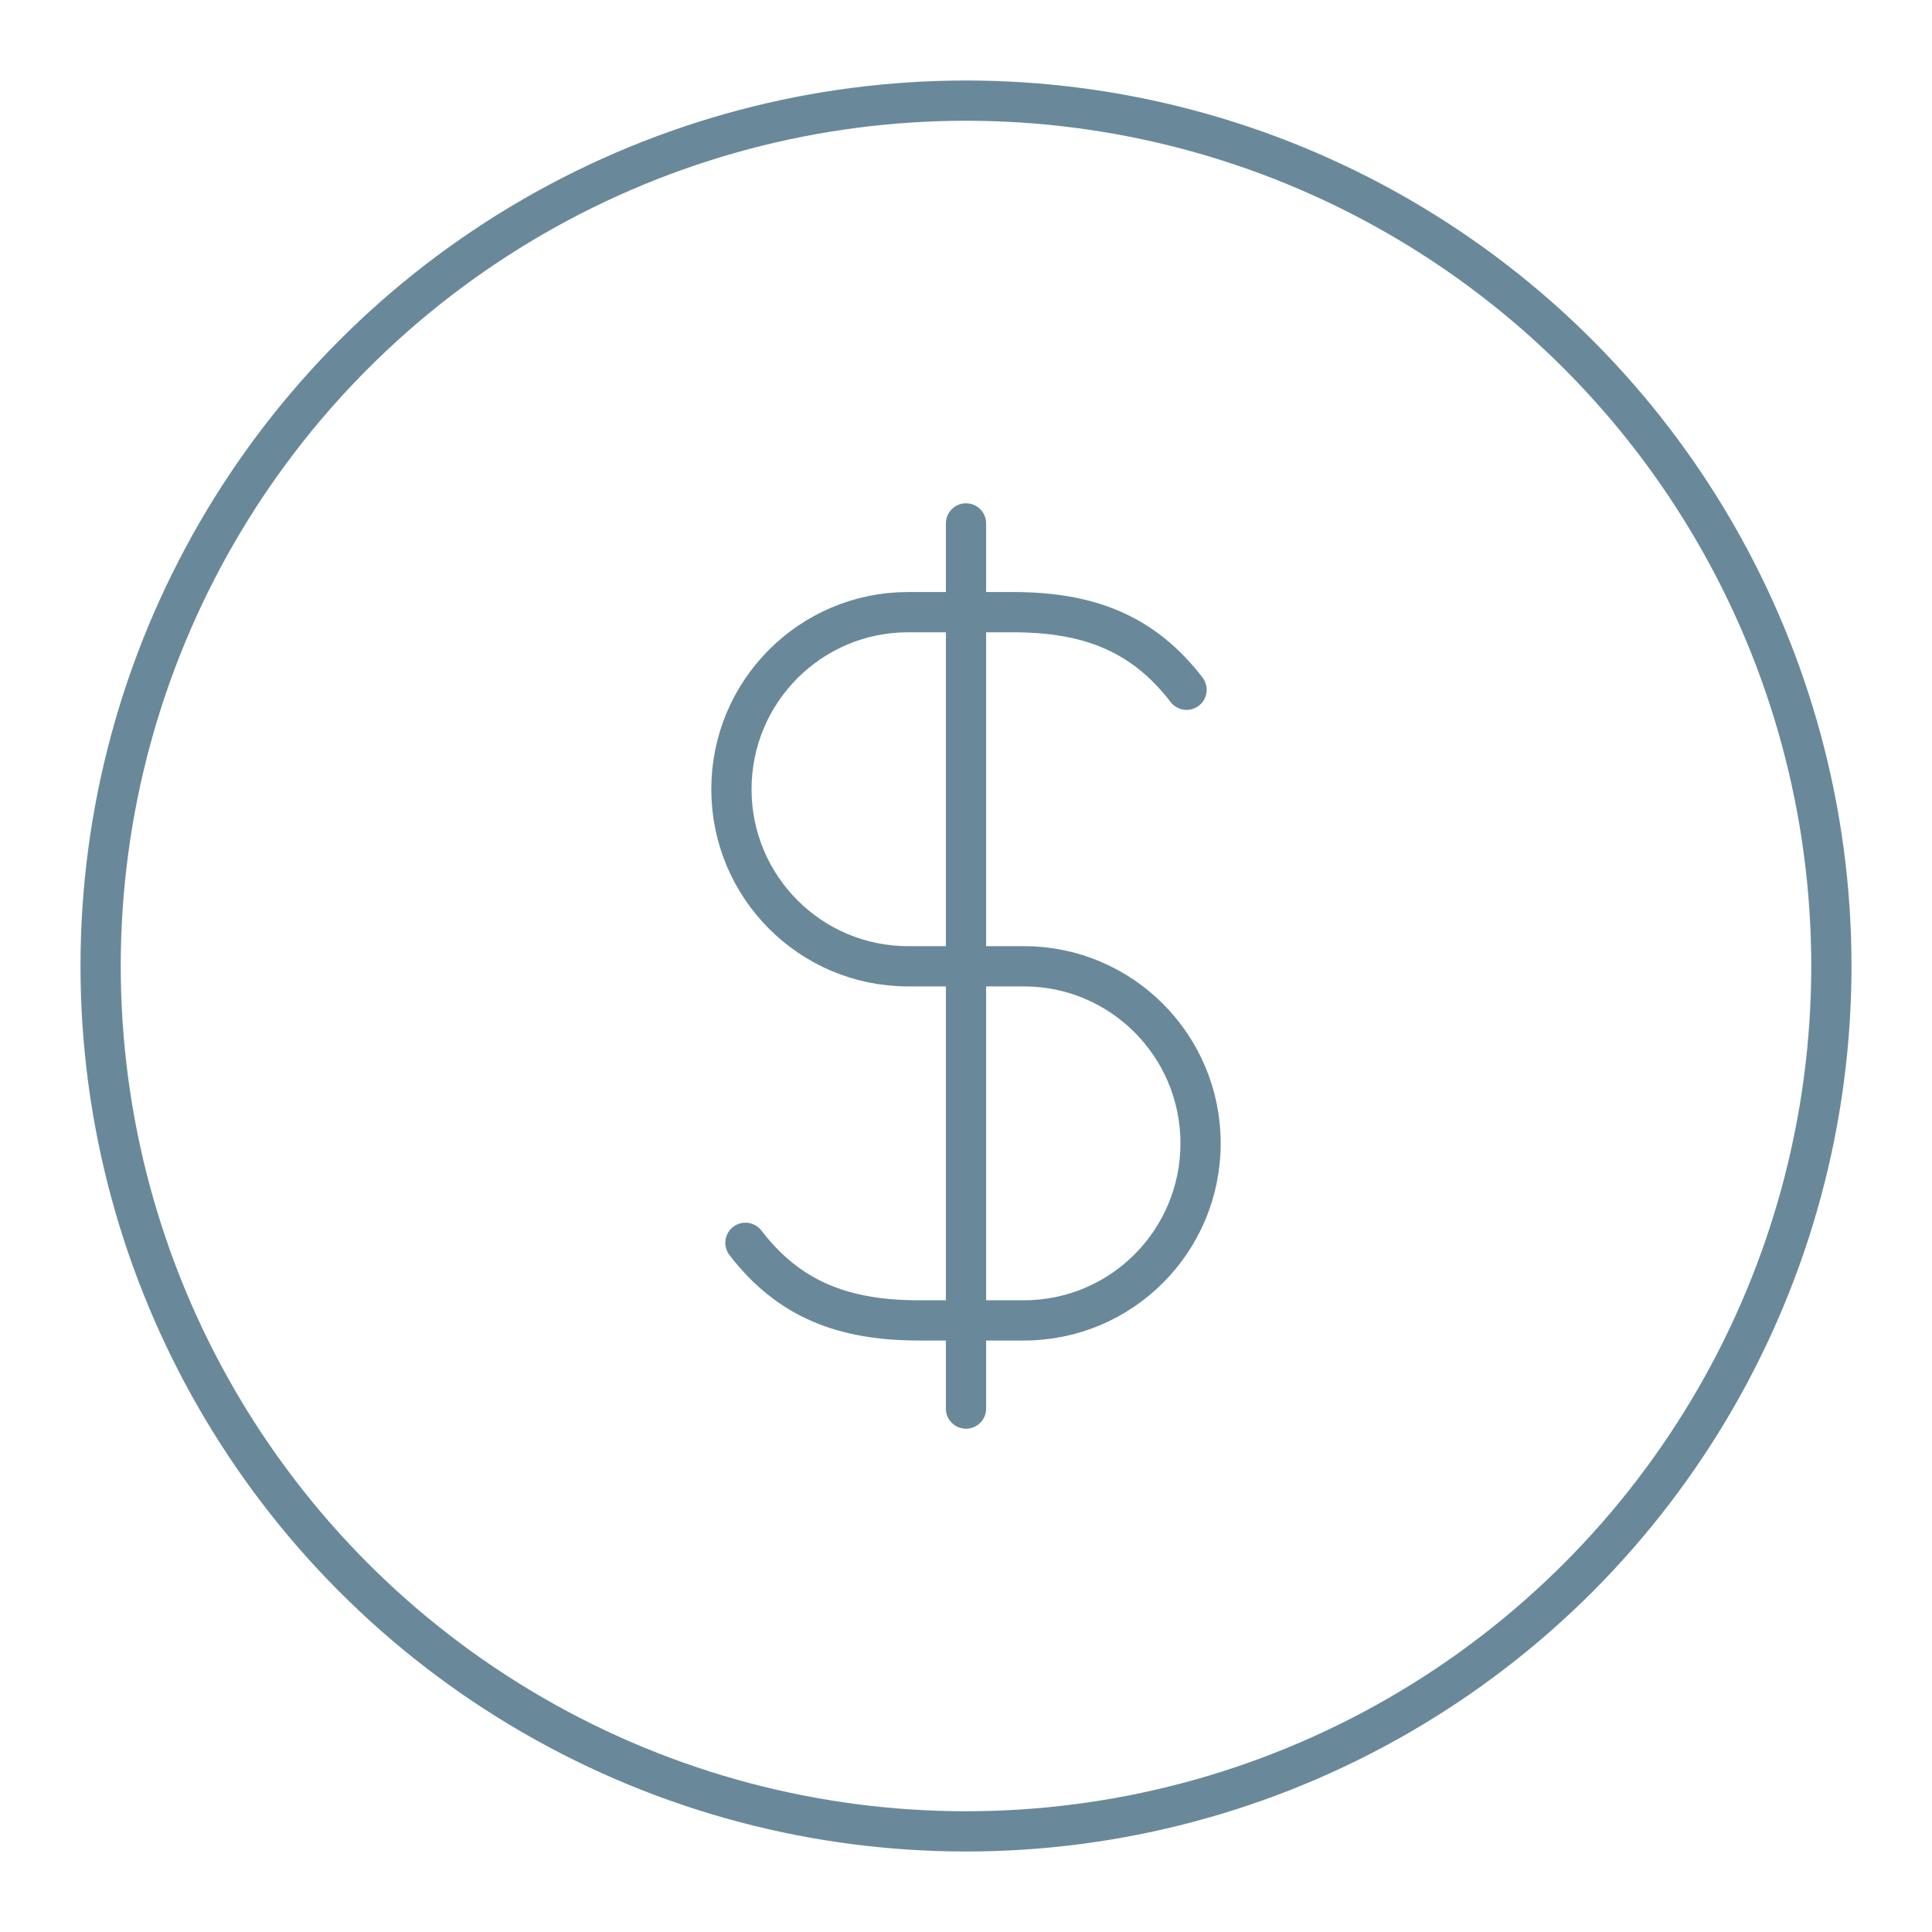 <svg xmlns="http://www.w3.org/2000/svg" width="800px" height="800px" viewBox="0 0 48 48" id="b" fill="#000000"><g id="SVGRepo_bgCarrier" stroke-width="0"></g><g id="SVGRepo_tracerCarrier" stroke-linecap="round" stroke-linejoin="round"></g><g id="SVGRepo_iconCarrier"><defs><style>.d{fill:none;stroke:#69899B;stroke-linecap:round;stroke-linejoin:round;}</style></defs><g><path class="d" d="m18.52,30.877c1.079,1.405,2.432,1.928,4.314,1.928h2.605c2.424,0,4.389-1.969,4.389-4.399h0c0-2.429-1.965-4.399-4.389-4.399h-2.878c-2.424,0-4.389-1.969-4.389-4.399h0c0-2.429,1.965-4.399,4.389-4.399h2.605c1.882,0,3.235.523,4.314,1.928"></path><line class="d" x1="24" y1="34.996" x2="24" y2="13.004"></line></g><circle id="c" class="d" cx="24" cy="24" r="21.5"></circle></g></svg>